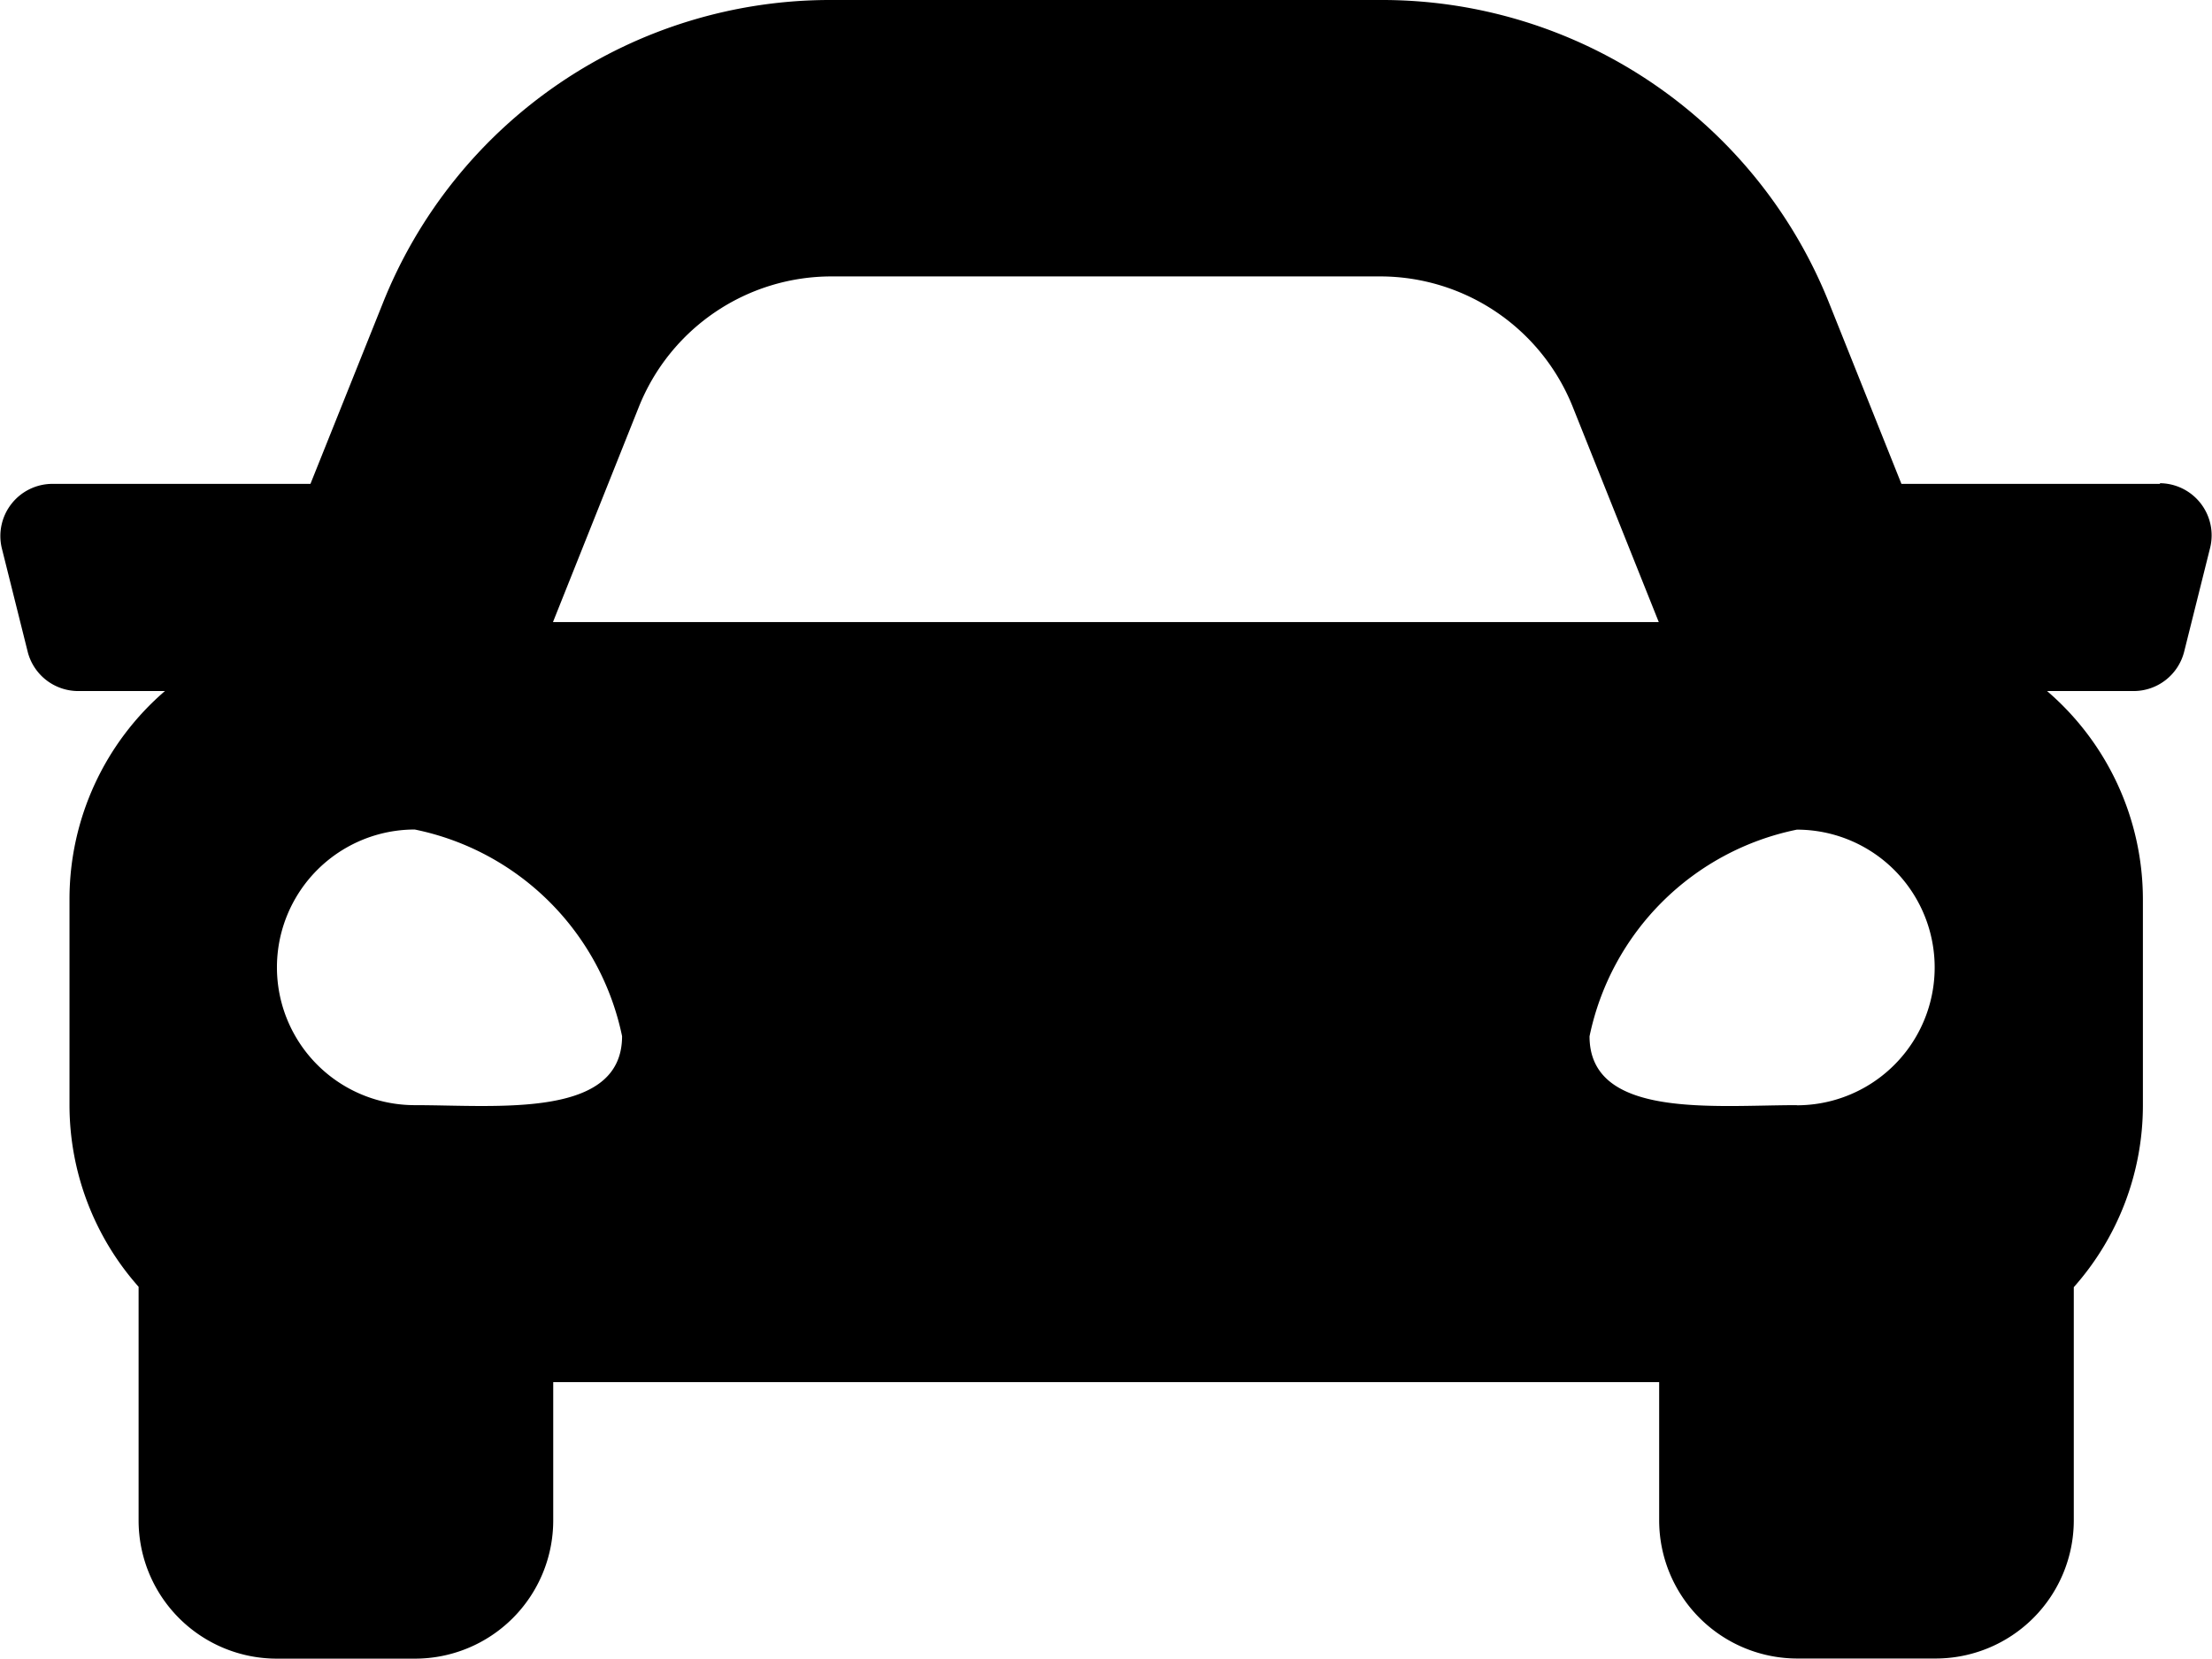 <svg xmlns="http://www.w3.org/2000/svg" width="16.965" height="12.723" viewBox="0 0 16.965 12.723">
  <path id="body-type-icon" d="M16.567,8.211H14.583l-.551-1.378A3.692,3.692,0,0,0,10.586,4.5H6.378A3.693,3.693,0,0,0,2.933,6.833L2.381,8.211H.4a.4.4,0,0,0-.386.494l.2.8A.4.4,0,0,0,.6,9.8h.665a2.106,2.106,0,0,0-.732,1.59v1.59a2.1,2.1,0,0,0,.53,1.389v1.792a1.06,1.06,0,0,0,1.06,1.06h1.06a1.06,1.06,0,0,0,1.06-1.06V15.1h8.482v1.06a1.06,1.06,0,0,0,1.06,1.06h1.06a1.06,1.06,0,0,0,1.06-1.06V14.372a2.1,2.1,0,0,0,.53-1.389v-1.59A2.107,2.107,0,0,0,15.7,9.8h.665a.4.4,0,0,0,.386-.3l.2-.8a.4.4,0,0,0-.386-.494ZM4.9,7.62a1.591,1.591,0,0,1,1.477-1h4.208a1.591,1.591,0,0,1,1.477,1l.66,1.651H4.241L4.9,7.62ZM3.181,12.976a1.057,1.057,0,1,1,0-2.114,2.04,2.04,0,0,1,1.59,1.585C4.771,13.081,3.817,12.976,3.181,12.976Zm10.6,0c-.636,0-1.59.106-1.59-.528a2.04,2.04,0,0,1,1.59-1.585,1.057,1.057,0,1,1,0,2.114Z" transform="translate(0 -4.5)"/>
</svg>
